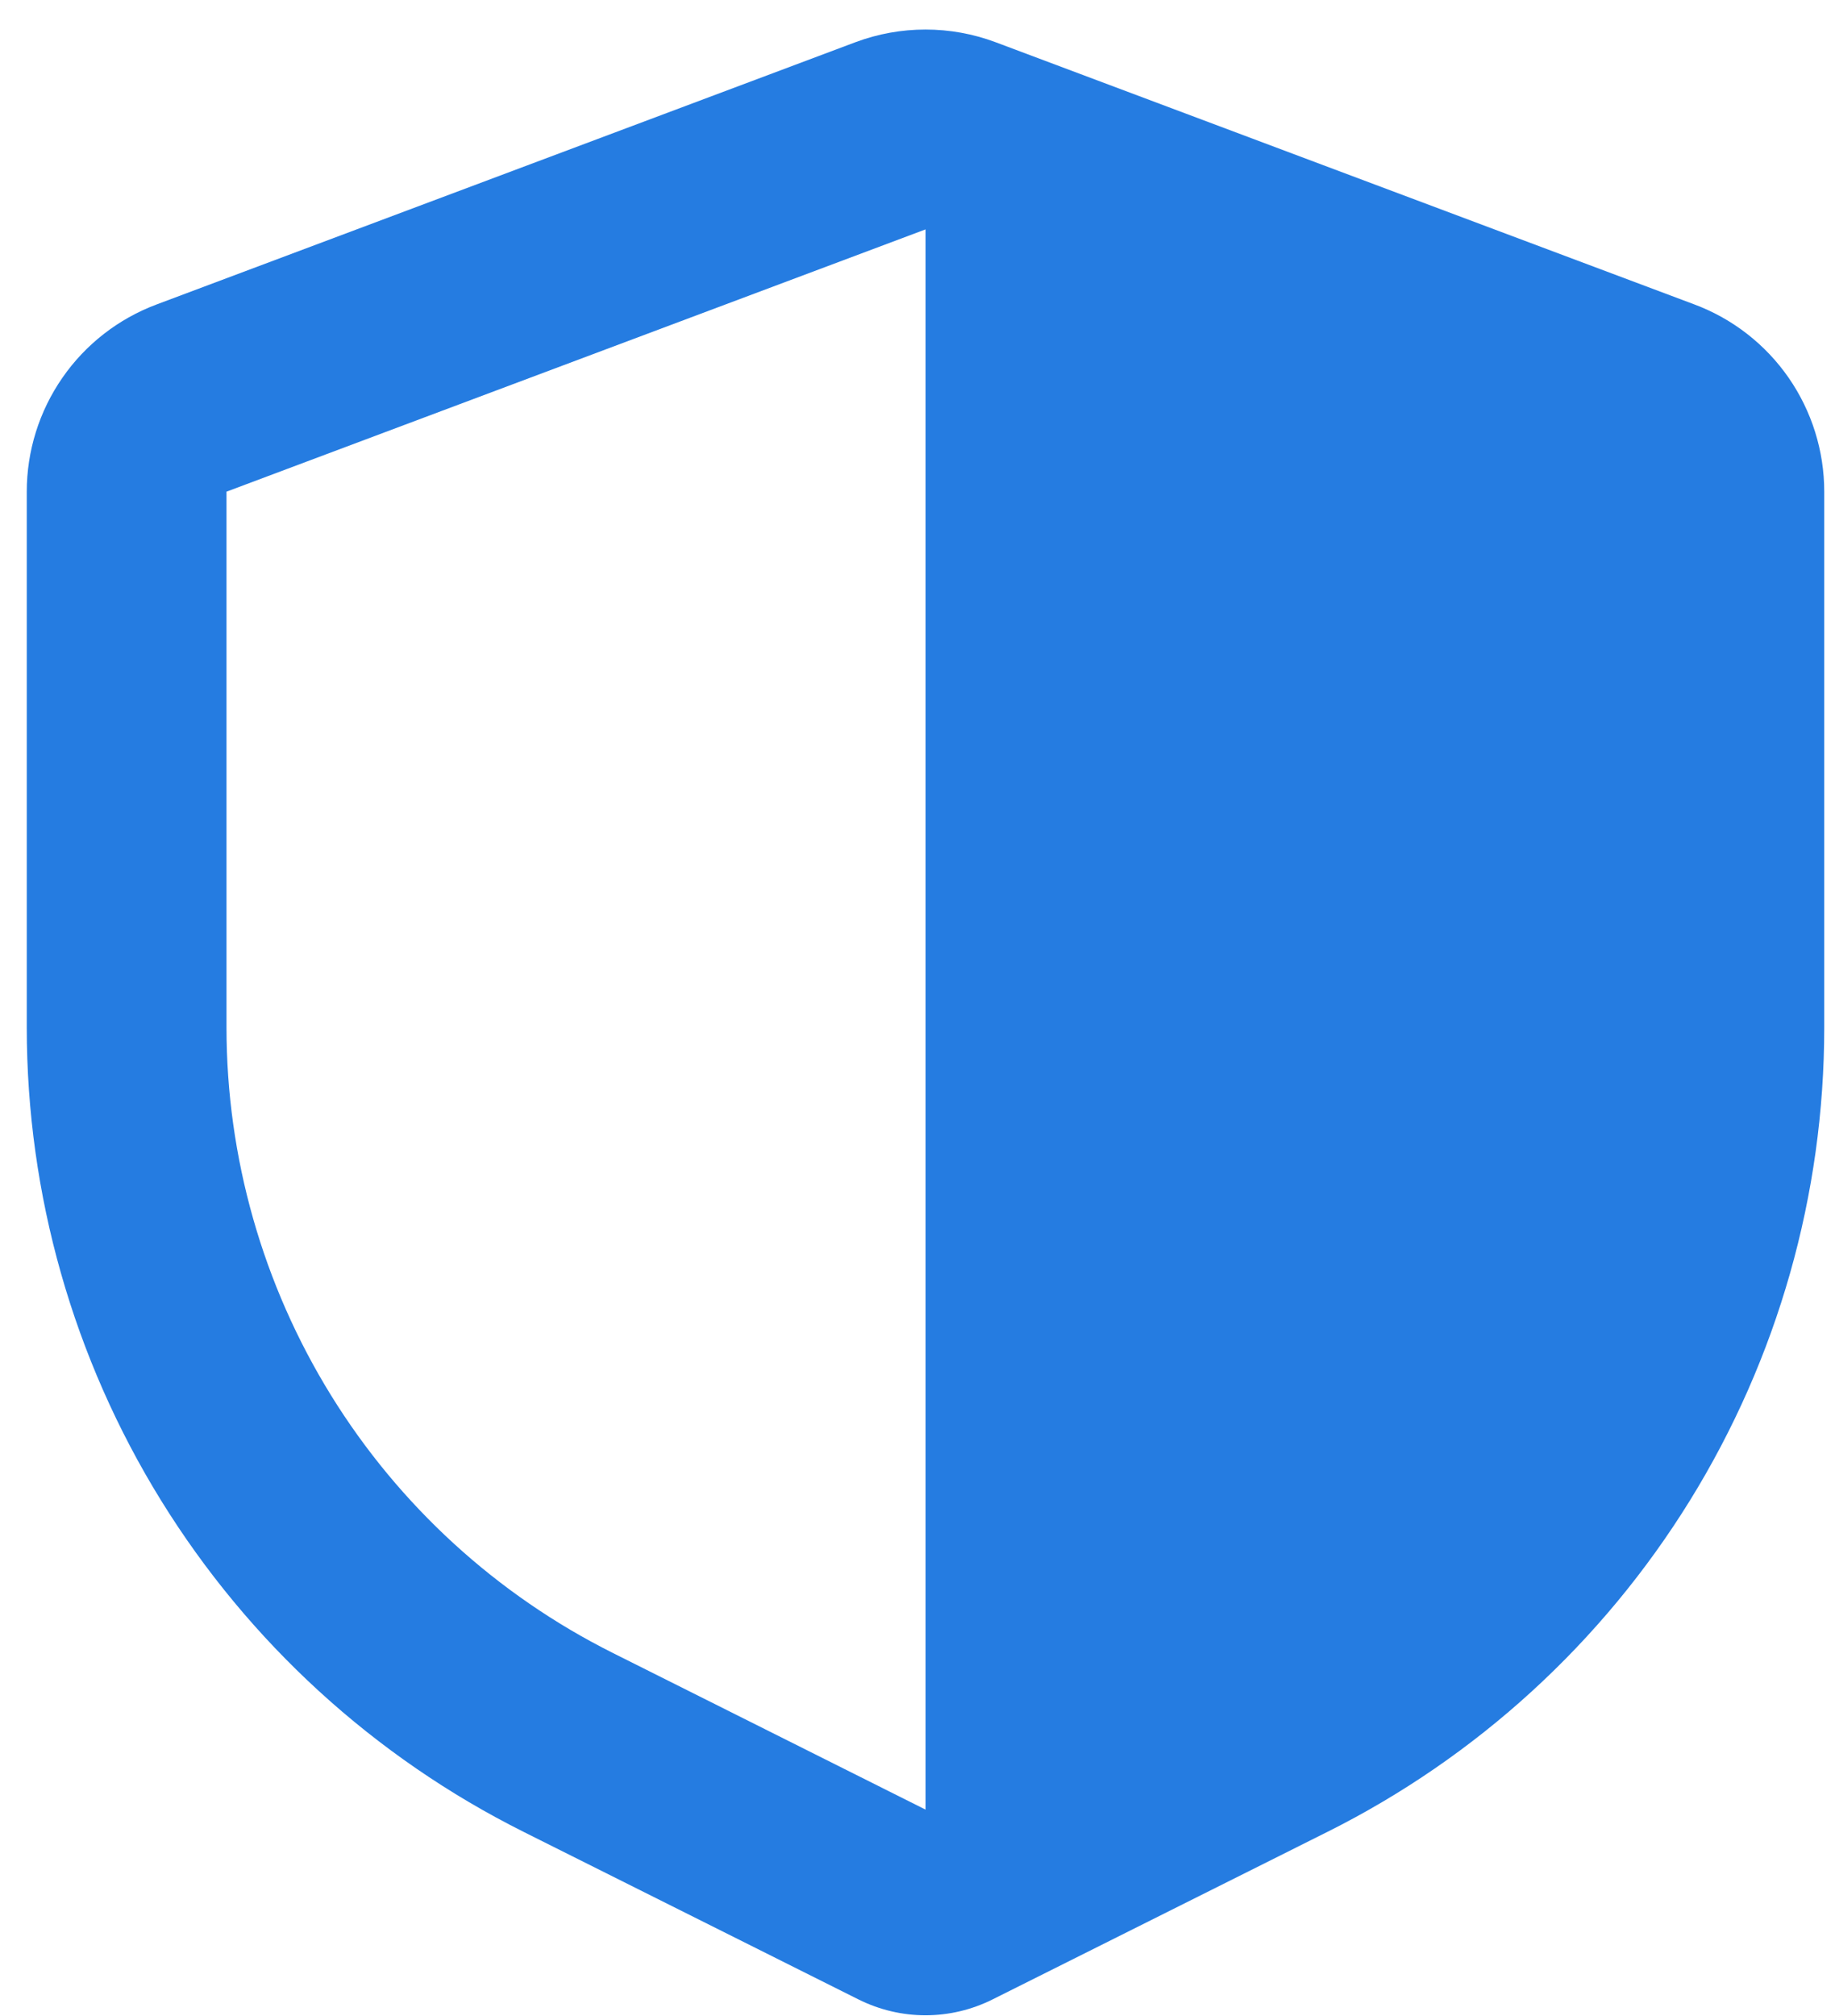 <svg width="51" height="56" viewBox="0 0 51 56" fill="none" xmlns="http://www.w3.org/2000/svg">
<path fill-rule="evenodd" clip-rule="evenodd" d="M23.774 1.173C25.03 0.703 26.415 0.703 27.671 1.173L47.099 8.459C48.157 8.856 49.069 9.566 49.713 10.495C50.356 11.424 50.701 12.527 50.701 13.657V28.542C50.701 33.181 49.41 37.728 46.971 41.674C44.532 45.62 41.043 48.809 36.894 50.883L27.585 55.538C27.007 55.827 26.369 55.978 25.723 55.978C25.076 55.978 24.439 55.827 23.86 55.538L14.552 50.883C10.403 48.809 6.913 45.62 4.474 41.674C2.036 37.728 0.744 33.181 0.744 28.542V13.657C0.744 12.527 1.089 11.424 1.733 10.495C2.376 9.566 3.288 8.856 4.347 8.459L23.774 1.173ZM25.723 6.372L6.295 13.657V28.542C6.296 32.149 7.301 35.685 9.198 38.754C11.095 41.823 13.809 44.302 17.036 45.916L25.723 50.265V6.372Z" fill="#257CE1"/>
</svg>
